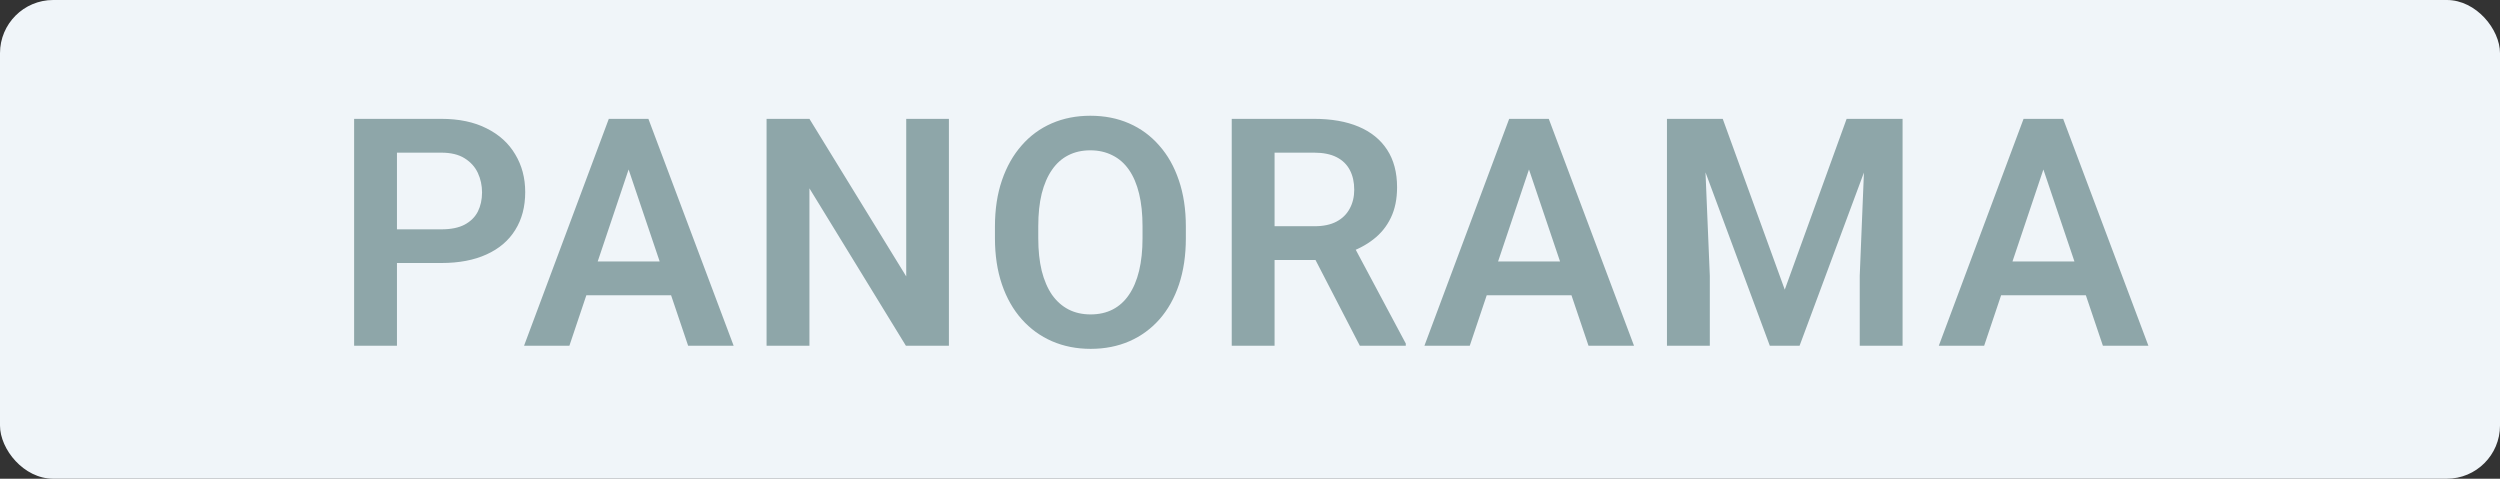 <svg width="94" height="18" viewBox="0 0 94 18" fill="none" xmlns="http://www.w3.org/2000/svg">
<rect x="0" y="0" width="94" height="18" fill="#333333" stroke="none"/>
<rect width="94" height="18" rx="2" fill="#F0F5F9"/>
<path d="M16.596 9.889H14.398V8.623H16.596C16.955 8.623 17.246 8.564 17.469 8.447C17.695 8.326 17.861 8.162 17.967 7.955C18.072 7.744 18.125 7.504 18.125 7.234C18.125 6.973 18.072 6.729 17.967 6.502C17.861 6.275 17.695 6.092 17.469 5.951C17.246 5.811 16.955 5.74 16.596 5.74H14.926V13H13.315V4.469H16.596C17.26 4.469 17.826 4.588 18.295 4.826C18.768 5.061 19.127 5.387 19.373 5.805C19.623 6.219 19.748 6.691 19.748 7.223C19.748 7.773 19.623 8.248 19.373 8.646C19.127 9.045 18.768 9.352 18.295 9.566C17.826 9.781 17.26 9.889 16.596 9.889ZM23.84 5.764L21.409 13H19.704L22.891 4.469H23.981L23.84 5.764ZM25.874 13L23.43 5.764L23.284 4.469H24.38L27.585 13H25.874ZM25.762 9.83V11.102H21.186V9.83H25.762ZM35.679 4.469V13H34.062L30.435 7.082V13H28.823V4.469H30.435L34.074 10.393V4.469H35.679ZM44.588 8.518V8.957C44.588 9.602 44.502 10.182 44.33 10.697C44.158 11.209 43.914 11.645 43.598 12.004C43.281 12.363 42.904 12.639 42.467 12.83C42.029 13.021 41.543 13.117 41.008 13.117C40.48 13.117 39.996 13.021 39.555 12.83C39.117 12.639 38.738 12.363 38.418 12.004C38.098 11.645 37.849 11.209 37.674 10.697C37.498 10.182 37.41 9.602 37.41 8.957V8.518C37.41 7.869 37.498 7.289 37.674 6.777C37.849 6.266 38.096 5.83 38.412 5.471C38.728 5.107 39.105 4.83 39.543 4.639C39.984 4.447 40.469 4.352 40.996 4.352C41.531 4.352 42.017 4.447 42.455 4.639C42.892 4.83 43.27 5.107 43.586 5.471C43.906 5.83 44.152 6.266 44.324 6.777C44.5 7.289 44.588 7.869 44.588 8.518ZM42.959 8.957V8.506C42.959 8.041 42.916 7.633 42.83 7.281C42.744 6.926 42.617 6.627 42.449 6.385C42.281 6.143 42.074 5.961 41.828 5.84C41.582 5.715 41.305 5.652 40.996 5.652C40.684 5.652 40.406 5.715 40.164 5.84C39.926 5.961 39.723 6.143 39.555 6.385C39.387 6.627 39.258 6.926 39.168 7.281C39.082 7.633 39.039 8.041 39.039 8.506V8.957C39.039 9.418 39.082 9.826 39.168 10.182C39.258 10.537 39.387 10.838 39.555 11.084C39.727 11.326 39.934 11.51 40.176 11.635C40.418 11.76 40.695 11.822 41.008 11.822C41.32 11.822 41.598 11.76 41.84 11.635C42.082 11.51 42.285 11.326 42.449 11.084C42.617 10.838 42.744 10.537 42.83 10.182C42.916 9.826 42.959 9.418 42.959 8.957ZM46.313 4.469H49.413C50.061 4.469 50.618 4.566 51.083 4.762C51.547 4.957 51.905 5.246 52.155 5.629C52.405 6.012 52.53 6.482 52.53 7.041C52.53 7.482 52.452 7.865 52.295 8.189C52.139 8.514 51.919 8.785 51.633 9.004C51.352 9.223 51.02 9.395 50.637 9.52L50.133 9.777H47.397L47.385 8.506H49.43C49.762 8.506 50.038 8.447 50.256 8.33C50.475 8.213 50.639 8.051 50.749 7.844C50.862 7.637 50.919 7.4 50.919 7.135C50.919 6.85 50.864 6.604 50.755 6.396C50.645 6.186 50.479 6.023 50.256 5.91C50.034 5.797 49.752 5.74 49.413 5.74H47.924V13H46.313V4.469ZM51.13 13L49.155 9.18L50.86 9.174L52.858 12.918V13H51.13ZM57.694 5.764L55.263 13H53.558L56.745 4.469H57.835L57.694 5.764ZM59.728 13L57.284 5.764L57.138 4.469H58.234L61.439 13H59.728ZM59.616 9.83V11.102H55.04V9.83H59.616ZM63.381 4.469H64.775L67.107 10.891L69.433 4.469H70.834L67.664 13H66.545L63.381 4.469ZM62.678 4.469H64.043L64.289 10.369V13H62.678V4.469ZM70.166 4.469H71.537V13H69.926V10.369L70.166 4.469ZM77.036 5.764L74.604 13H72.899L76.086 4.469H77.176L77.036 5.764ZM79.069 13L76.626 5.764L76.479 4.469H77.575L80.78 13H79.069ZM78.957 9.83V11.102H74.381V9.83H78.957Z" fill="#8EA6A9"/>
</svg>
